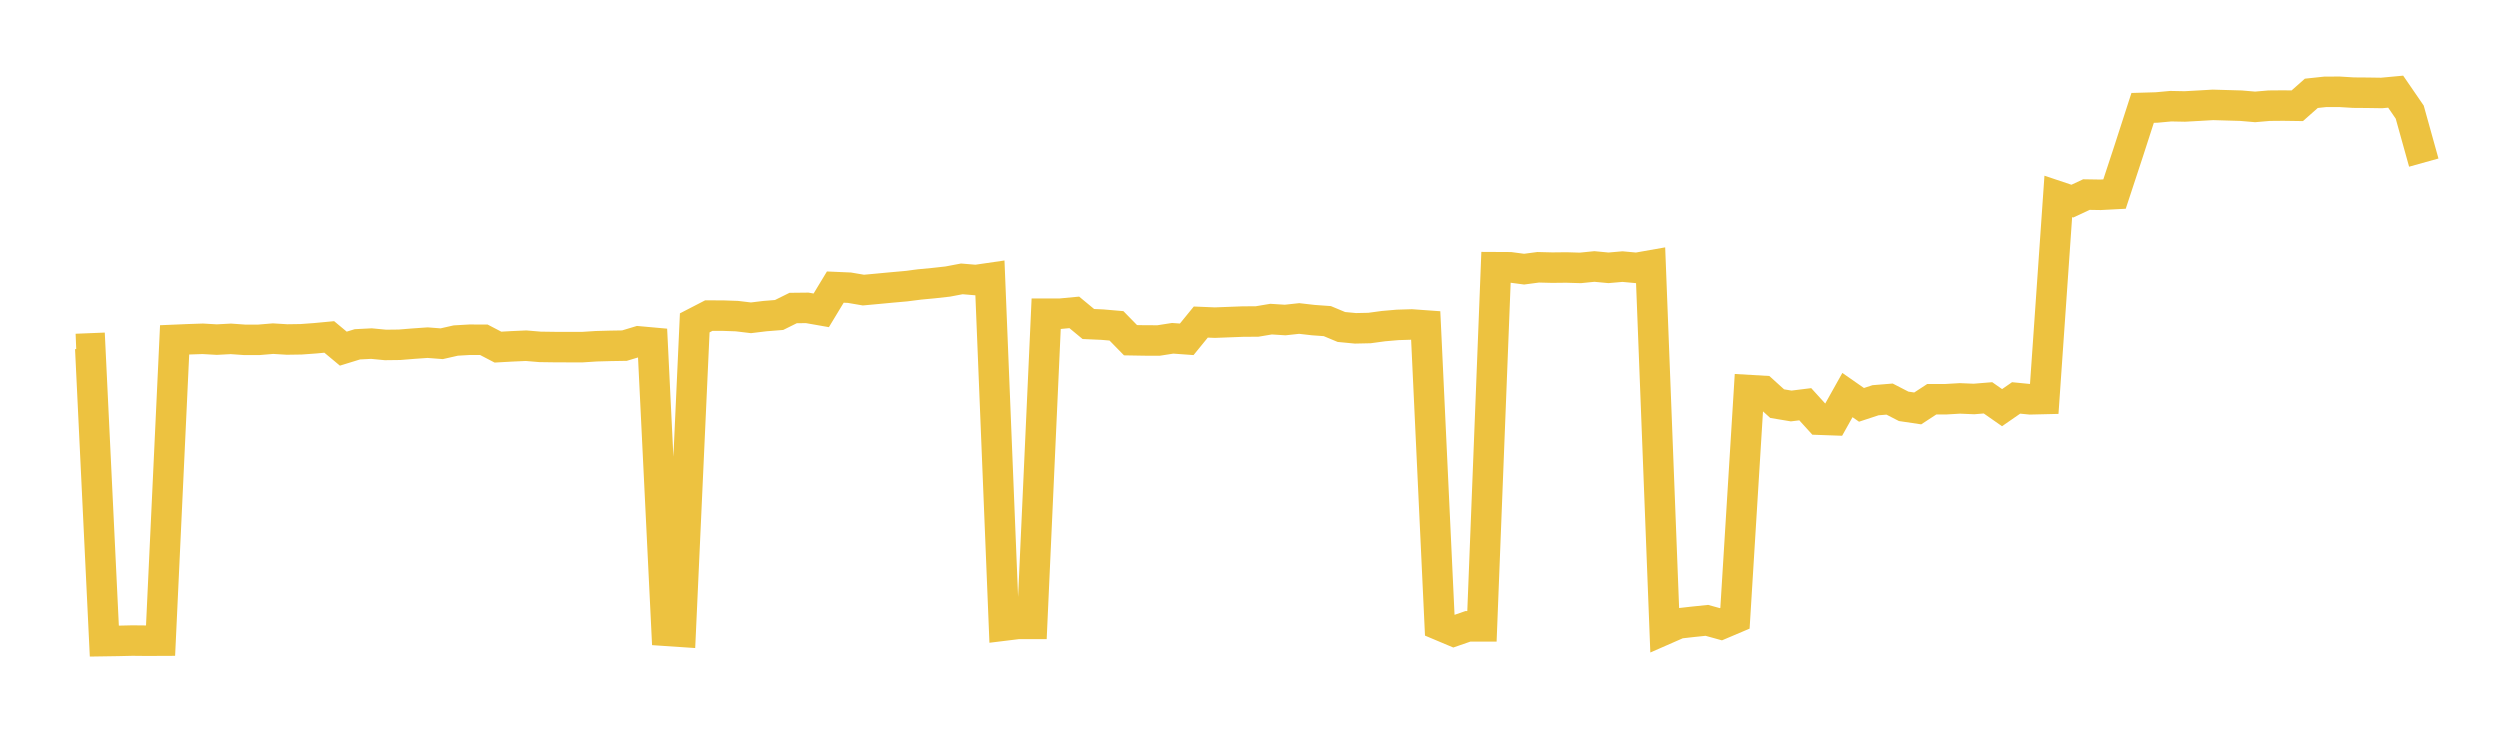 <svg width="164" height="48" xmlns="http://www.w3.org/2000/svg" xmlns:xlink="http://www.w3.org/1999/xlink"><path fill="none" stroke="rgb(237,194,64)" stroke-width="2" d="M5,22.893L5.922,22.856L6.844,42.056L7.766,42.042L8.689,42.021L9.611,42.03L10.533,42.026L11.455,22.295L12.377,22.256L13.299,22.225L14.222,22.278L15.144,22.229L16.066,22.294L16.988,22.292L17.91,22.215L18.832,22.271L19.754,22.257L20.677,22.19L21.599,22.103L22.521,22.871L23.443,22.587L24.365,22.54L25.287,22.628L26.21,22.617L27.132,22.542L28.054,22.478L28.976,22.549L29.898,22.339L30.82,22.286L31.743,22.29L32.665,22.771L33.587,22.719L34.509,22.678L35.431,22.755L36.353,22.768L37.275,22.772L38.198,22.772L39.12,22.713L40.042,22.688L40.964,22.673L41.886,22.395L42.808,22.478L43.731,41.383L44.653,41.445L45.575,21.179L46.497,20.703L47.419,20.705L48.341,20.737L49.263,20.848L50.186,20.736L51.108,20.663L52.03,20.206L52.952,20.196L53.874,20.358L54.796,18.833L55.719,18.873L56.641,19.03L57.563,18.945L58.485,18.858L59.407,18.776L60.329,18.659L61.251,18.572L62.174,18.469L63.096,18.294L64.018,18.371L64.94,18.237L65.862,41.04L66.784,40.927L67.707,40.928L68.629,20.58L69.551,20.579L70.473,20.492L71.395,21.255L72.317,21.296L73.24,21.375L74.162,22.318L75.084,22.334L76.006,22.336L76.928,22.192L77.85,22.259L78.772,21.127L79.695,21.165L80.617,21.13L81.539,21.095L82.461,21.09L83.383,20.935L84.305,20.993L85.228,20.893L86.15,20.999L87.072,21.065L87.994,21.45L88.916,21.538L89.838,21.518L90.76,21.393L91.683,21.313L92.605,21.285L93.527,21.351L94.449,41.019L95.371,41.407L96.293,41.088L97.216,41.088L98.138,17.529L99.06,17.534L99.982,17.656L100.904,17.534L101.826,17.557L102.749,17.547L103.671,17.574L104.593,17.482L105.515,17.569L106.437,17.489L107.359,17.574L108.281,17.411L109.204,41.299L110.126,40.895L111.048,40.791L111.97,40.695L112.892,40.95L113.814,40.559L114.737,25.589L115.659,25.643L116.581,26.478L117.503,26.632L118.425,26.518L119.347,27.532L120.269,27.565L121.192,25.916L122.114,26.558L123.036,26.255L123.958,26.18L124.88,26.655L125.802,26.792L126.725,26.189L127.647,26.189L128.569,26.135L129.491,26.173L130.413,26.098L131.335,26.742L132.257,26.104L133.18,26.195L134.102,26.173L135.024,12.885L135.946,13.194L136.868,12.764L137.79,12.779L138.713,12.731L139.635,9.93L140.557,7.078L141.479,7.051L142.401,6.966L143.323,6.984L144.246,6.933L145.168,6.88L146.09,6.907L147.012,6.933L147.934,7.012L148.856,6.933L149.778,6.925L150.701,6.938L151.623,6.122L152.545,6.024L153.467,6.022L154.389,6.078L155.311,6.085L156.234,6.099L157.156,6.013L158.078,7.356L159,10.667"></path></svg>